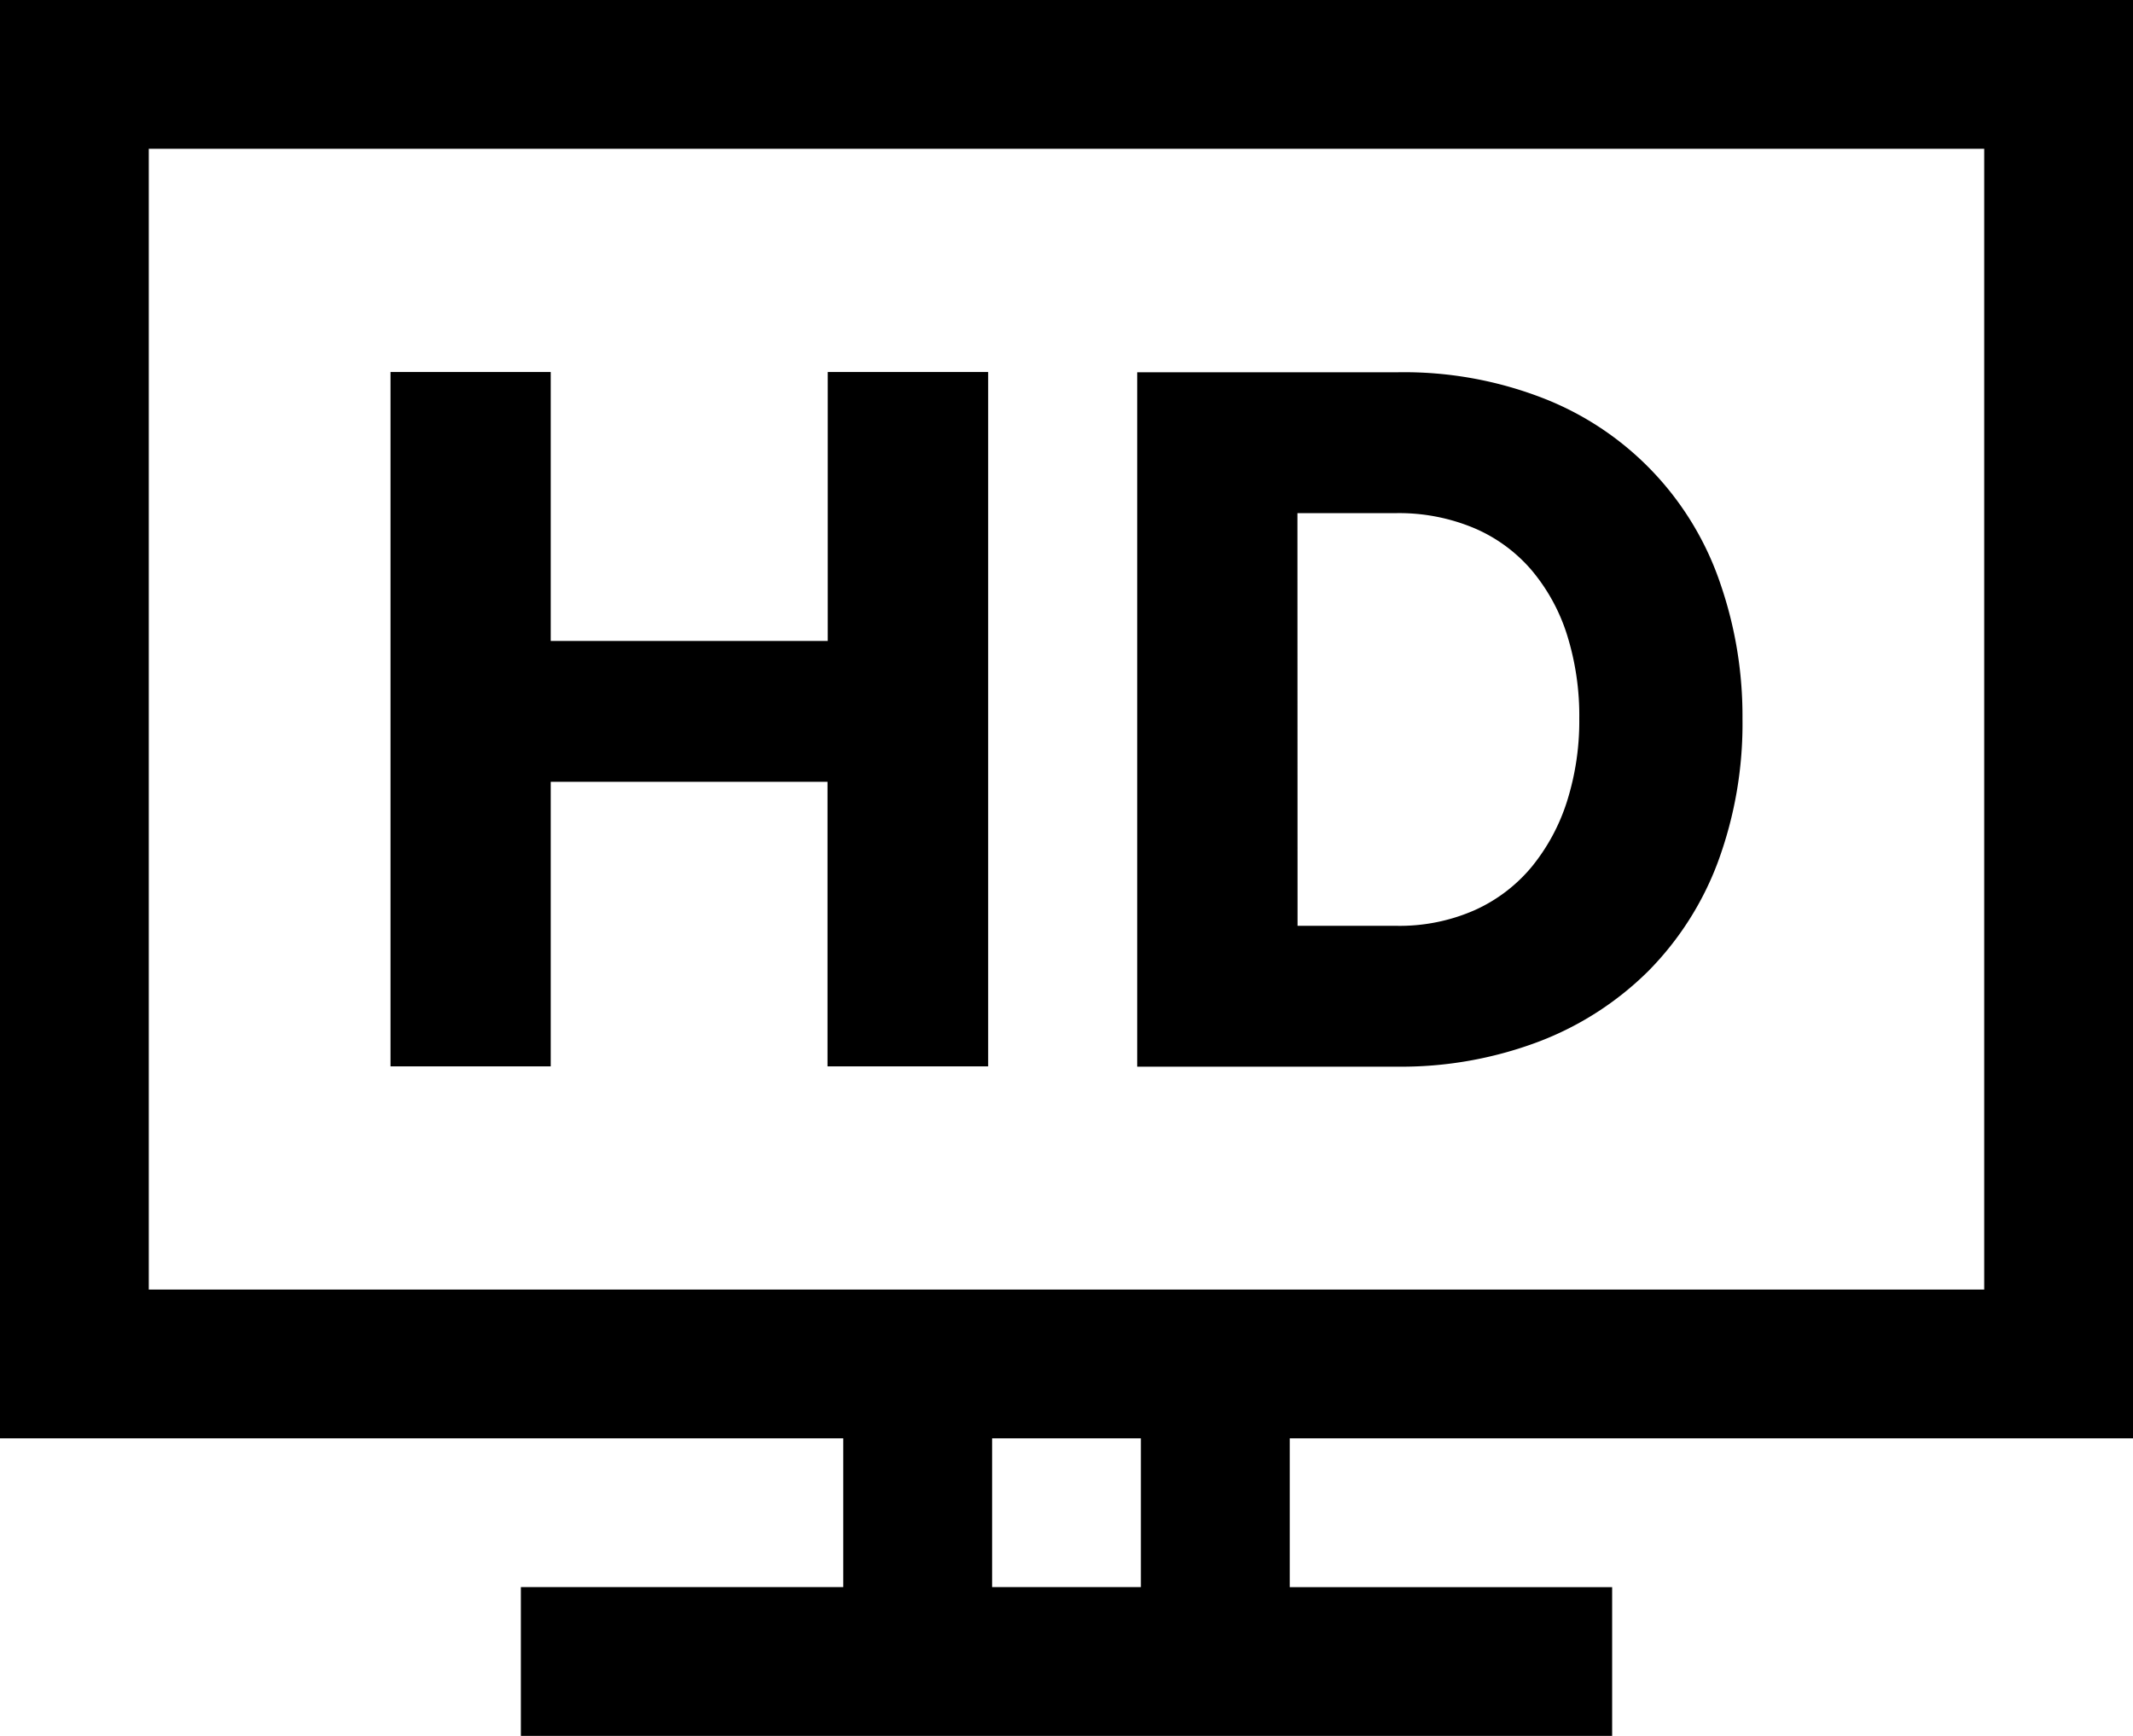 <svg xmlns="http://www.w3.org/2000/svg" width="36.857" height="30" viewBox="0 0 36.857 30"><g transform="translate(0 -40)"><path d="M36.857,64.857V40H0V64.857H14.571v2.571H9V70H27.857V67.429H22.286V64.857ZM17.143,67.429V64.857h2.571v2.571ZM2.571,42.571H34.286V62.286H2.571Z"/><path d="M236.149,126.628a5.423,5.423,0,0,0,1.893-1.217,5.323,5.323,0,0,0,1.208-1.893,6.9,6.9,0,0,0,.423-2.476,7,7,0,0,0-.38-2.324,5.235,5.235,0,0,0-3-3.186,6.628,6.628,0,0,0-2.6-.473h-4.479v12h4.479A6.725,6.725,0,0,0,236.149,126.628Zm-4.166-9.135h1.707a3.36,3.36,0,0,1,1.335.254,2.693,2.693,0,0,1,1,.727,3.251,3.251,0,0,1,.617,1.124,4.666,4.666,0,0,1,.211,1.445,4.6,4.6,0,0,1-.211,1.428,3.426,3.426,0,0,1-.609,1.132,2.735,2.735,0,0,1-.989.752,3.216,3.216,0,0,1-1.352.27h-1.707Z" transform="translate(-209.564 -68.625)"/><path d="M89.059,127V115H86.287v4.648H81.5V115H78.732v12H81.5v-4.918h4.783V127Z" transform="translate(-71.984 -68.571)"/></g></svg>